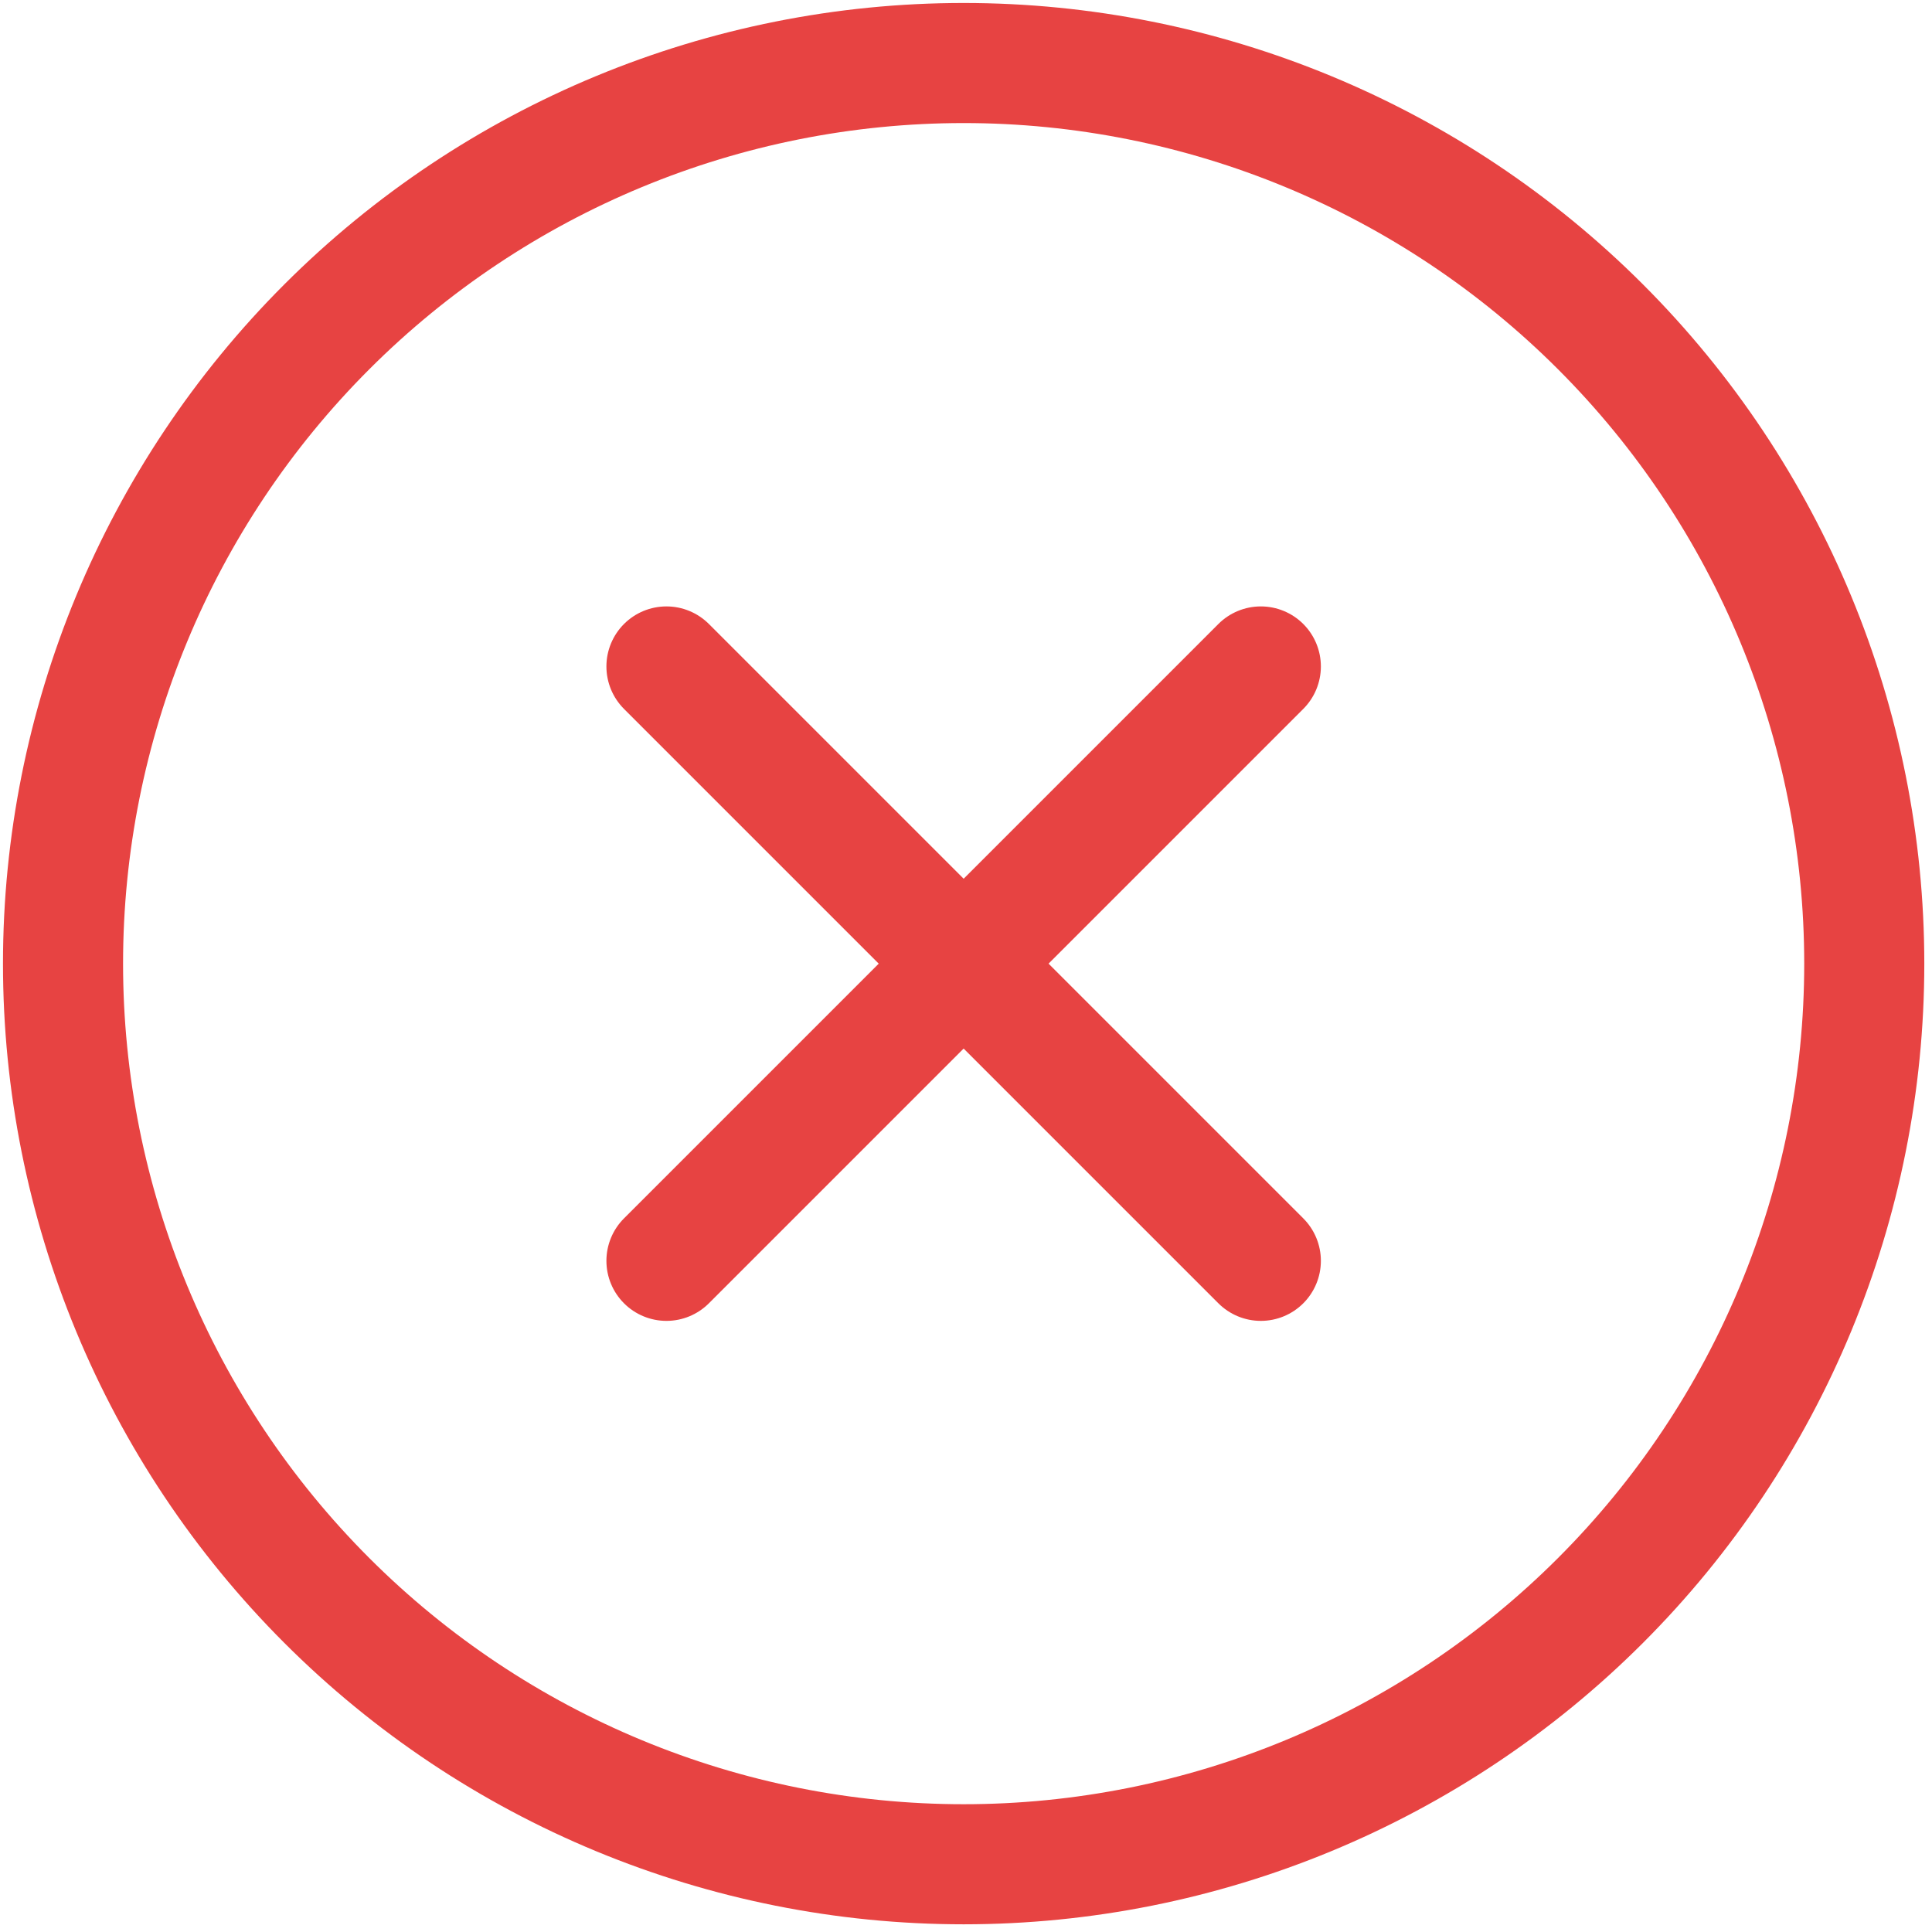 <svg width="181" height="181" viewBox="0 0 181 181" fill="none" xmlns="http://www.w3.org/2000/svg">
<path d="M90.279 169.029C69.394 169.029 49.363 160.732 34.595 145.964C19.826 131.195 11.529 111.165 11.529 90.279C11.529 69.394 19.826 49.363 34.595 34.595C49.363 19.826 69.394 11.529 90.279 11.529C111.165 11.529 131.195 19.826 145.964 34.595C160.732 49.363 169.029 69.394 169.029 90.279C169.029 111.165 160.732 131.195 145.964 145.964C131.195 160.732 111.165 169.029 90.279 169.029ZM90.279 180.279C114.149 180.279 137.041 170.797 153.919 153.919C170.797 137.041 180.279 114.149 180.279 90.279C180.279 66.41 170.797 43.518 153.919 26.64C137.041 9.761 114.149 0.279 90.279 0.279C66.41 0.279 43.518 9.761 26.64 26.64C9.761 43.518 0.279 66.41 0.279 90.279C0.279 114.149 9.761 137.041 26.64 153.919C43.518 170.797 66.41 180.279 90.279 180.279Z" fill="#E74342"/>
<path d="M58.459 58.459C59.514 57.405 60.945 56.812 62.437 56.812C63.929 56.812 65.359 57.405 66.414 58.459L90.279 82.324L114.144 58.459C115.199 57.405 116.63 56.812 118.122 56.812C119.613 56.812 121.044 57.405 122.099 58.459C123.154 59.514 123.747 60.945 123.747 62.437C123.747 63.929 123.154 65.36 122.099 66.414L98.234 90.279L122.099 114.144C123.154 115.199 123.747 116.63 123.747 118.122C123.747 119.613 123.154 121.044 122.099 122.099C121.044 123.154 119.613 123.747 118.122 123.747C116.63 123.747 115.199 123.154 114.144 122.099L90.279 98.234L66.414 122.099C65.359 123.154 63.929 123.747 62.437 123.747C60.945 123.747 59.514 123.154 58.459 122.099C57.405 121.044 56.812 119.613 56.812 118.122C56.812 116.63 57.405 115.199 58.459 114.144L82.324 90.279L58.459 66.414C57.405 65.36 56.812 63.929 56.812 62.437C56.812 60.945 57.405 59.514 58.459 58.459Z" fill="#E74342"/>
</svg>
